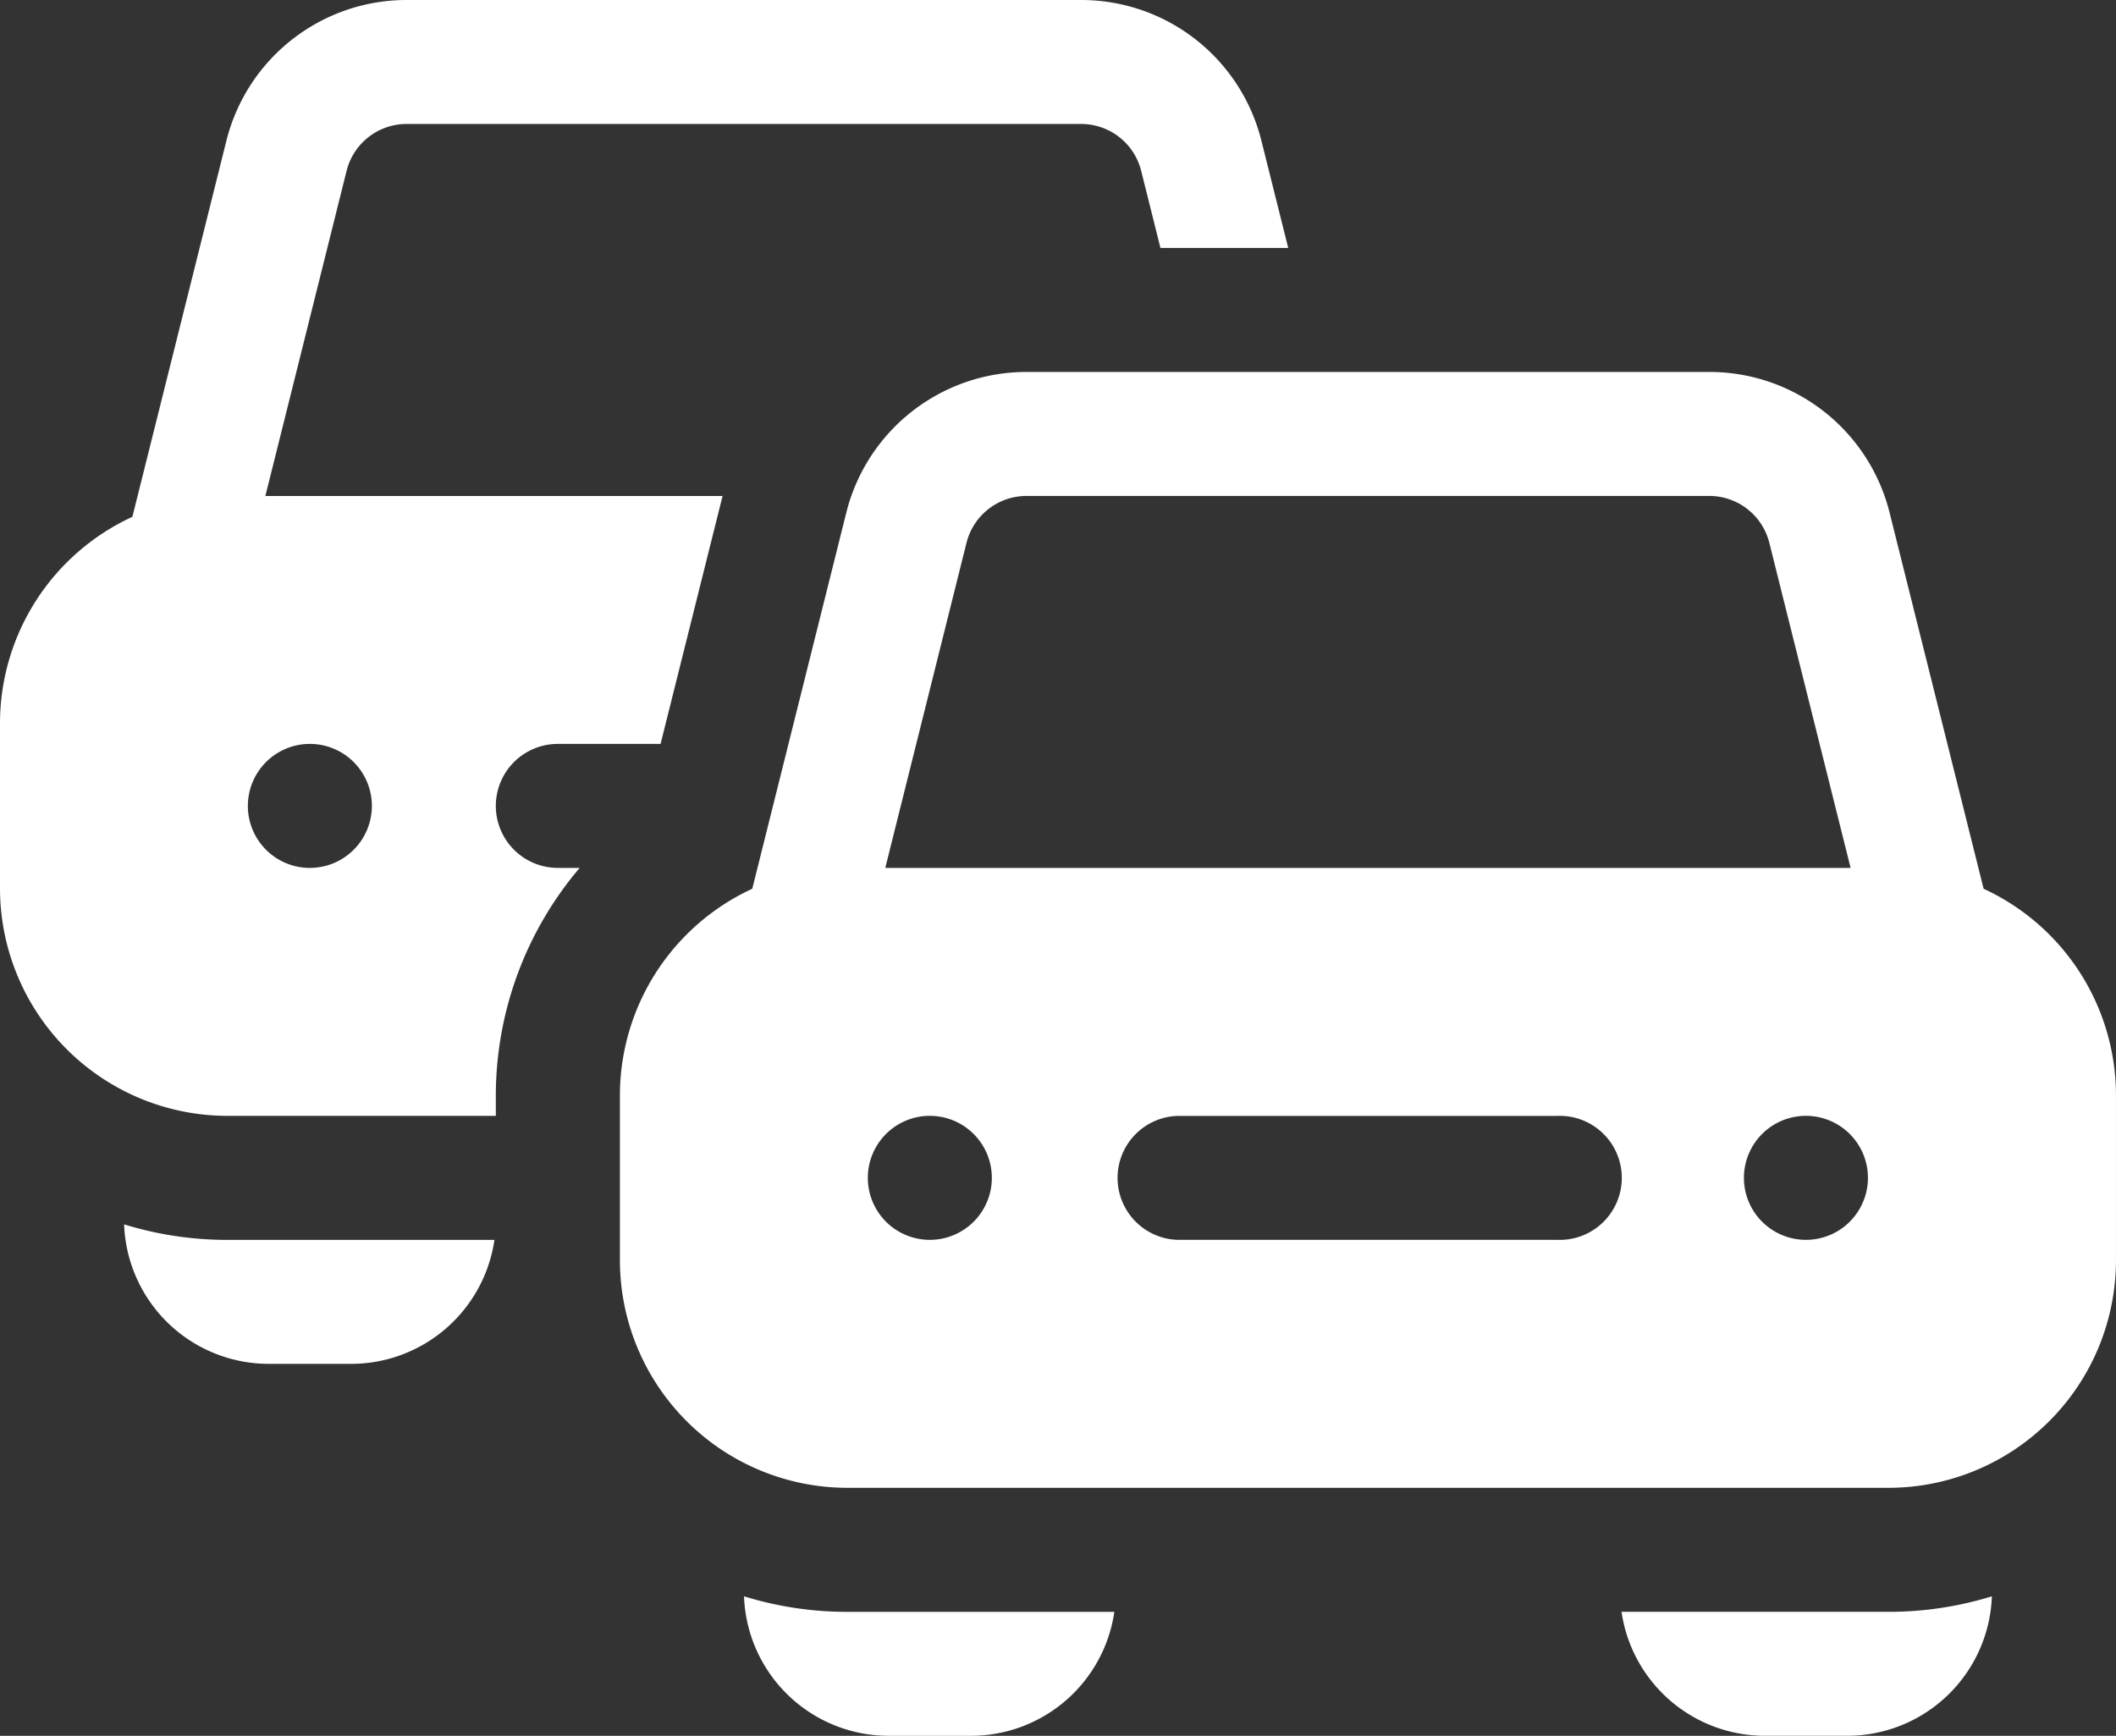 <svg xmlns="http://www.w3.org/2000/svg" width="83.645" height="68.615" viewBox="0 0 83.645 68.615">
  <rect x="0" y="0" width="83.645" height="68.615" fill="#333333" stroke="none"/>
  <g id="traffic" transform="translate(0 -46)">
    <path id="Path_14390" data-name="Path 14390" d="M30.03,342.25a5.723,5.723,0,0,0,5.713,5.514H39.01a5.726,5.726,0,0,0,5.659-4.9h-10.6A13.841,13.841,0,0,1,30.03,342.25Z" transform="translate(-25.124 -247.852)" fill="#fff"/>
    <path id="Path_14391" data-name="Path 14391" d="M19.6,77.857a2.451,2.451,0,0,1,2.451-2.451h4.061l2.451-9.8H10.49L13.7,52.757A2.447,2.447,0,0,1,16.079,50.9H42.734a2.447,2.447,0,0,1,2.377,1.856l.761,3.045h5.051l-1.059-4.235A7.342,7.342,0,0,0,42.734,46H16.079a7.342,7.342,0,0,0-7.131,5.569L5.233,66.429A8.993,8.993,0,0,0,0,74.589v6.535a9,9,0,0,0,8.957,8.985H19.6v-.817a13.9,13.9,0,0,1,3.315-8.985h-.864A2.451,2.451,0,0,1,19.6,77.857Zm-7.352,2.451A2.451,2.451,0,1,1,14.7,77.857,2.451,2.451,0,0,1,12.253,80.307Z" fill="#fff"/>
    <path id="Path_14392" data-name="Path 14392" d="M392.36,432.863a5.726,5.726,0,0,0,5.659,4.9h3.267A5.723,5.723,0,0,0,407,432.25a13.8,13.8,0,0,1-4.079.613Z" transform="translate(-328.261 -323.149)" fill="#fff"/>
    <path id="Path_14393" data-name="Path 14393" d="M180.03,432.25a5.723,5.723,0,0,0,5.713,5.514h3.267a5.726,5.726,0,0,0,5.659-4.9h-10.56A13.8,13.8,0,0,1,180.03,432.25Z" transform="translate(-150.619 -323.149)" fill="#fff"/>
    <path id="Path_14394" data-name="Path 14394" d="M203.907,156.429l-3.715-14.86A7.341,7.341,0,0,0,193.06,136H166.079a7.341,7.341,0,0,0-7.132,5.569l-3.715,14.86A9,9,0,0,0,150,164.589v6.535a9,9,0,0,0,8.985,8.985h41.169a9,9,0,0,0,8.985-8.985v-6.535A9,9,0,0,0,203.907,156.429ZM163.7,142.757a2.447,2.447,0,0,1,2.377-1.856H193.06a2.447,2.447,0,0,1,2.377,1.856l3.212,12.847H160.49Zm-1.449,27.55a2.451,2.451,0,1,1,2.451-2.451A2.451,2.451,0,0,1,162.253,170.307Zm24.832,0h-15.03a2.451,2.451,0,0,1,0-4.9h15.03a2.451,2.451,0,1,1,0,4.9Zm9.8,0a2.451,2.451,0,1,1,2.451-2.451A2.451,2.451,0,0,1,196.887,170.307Z" transform="translate(-125.495 -75.297)" fill="#fff"/>
  </g>
</svg>
